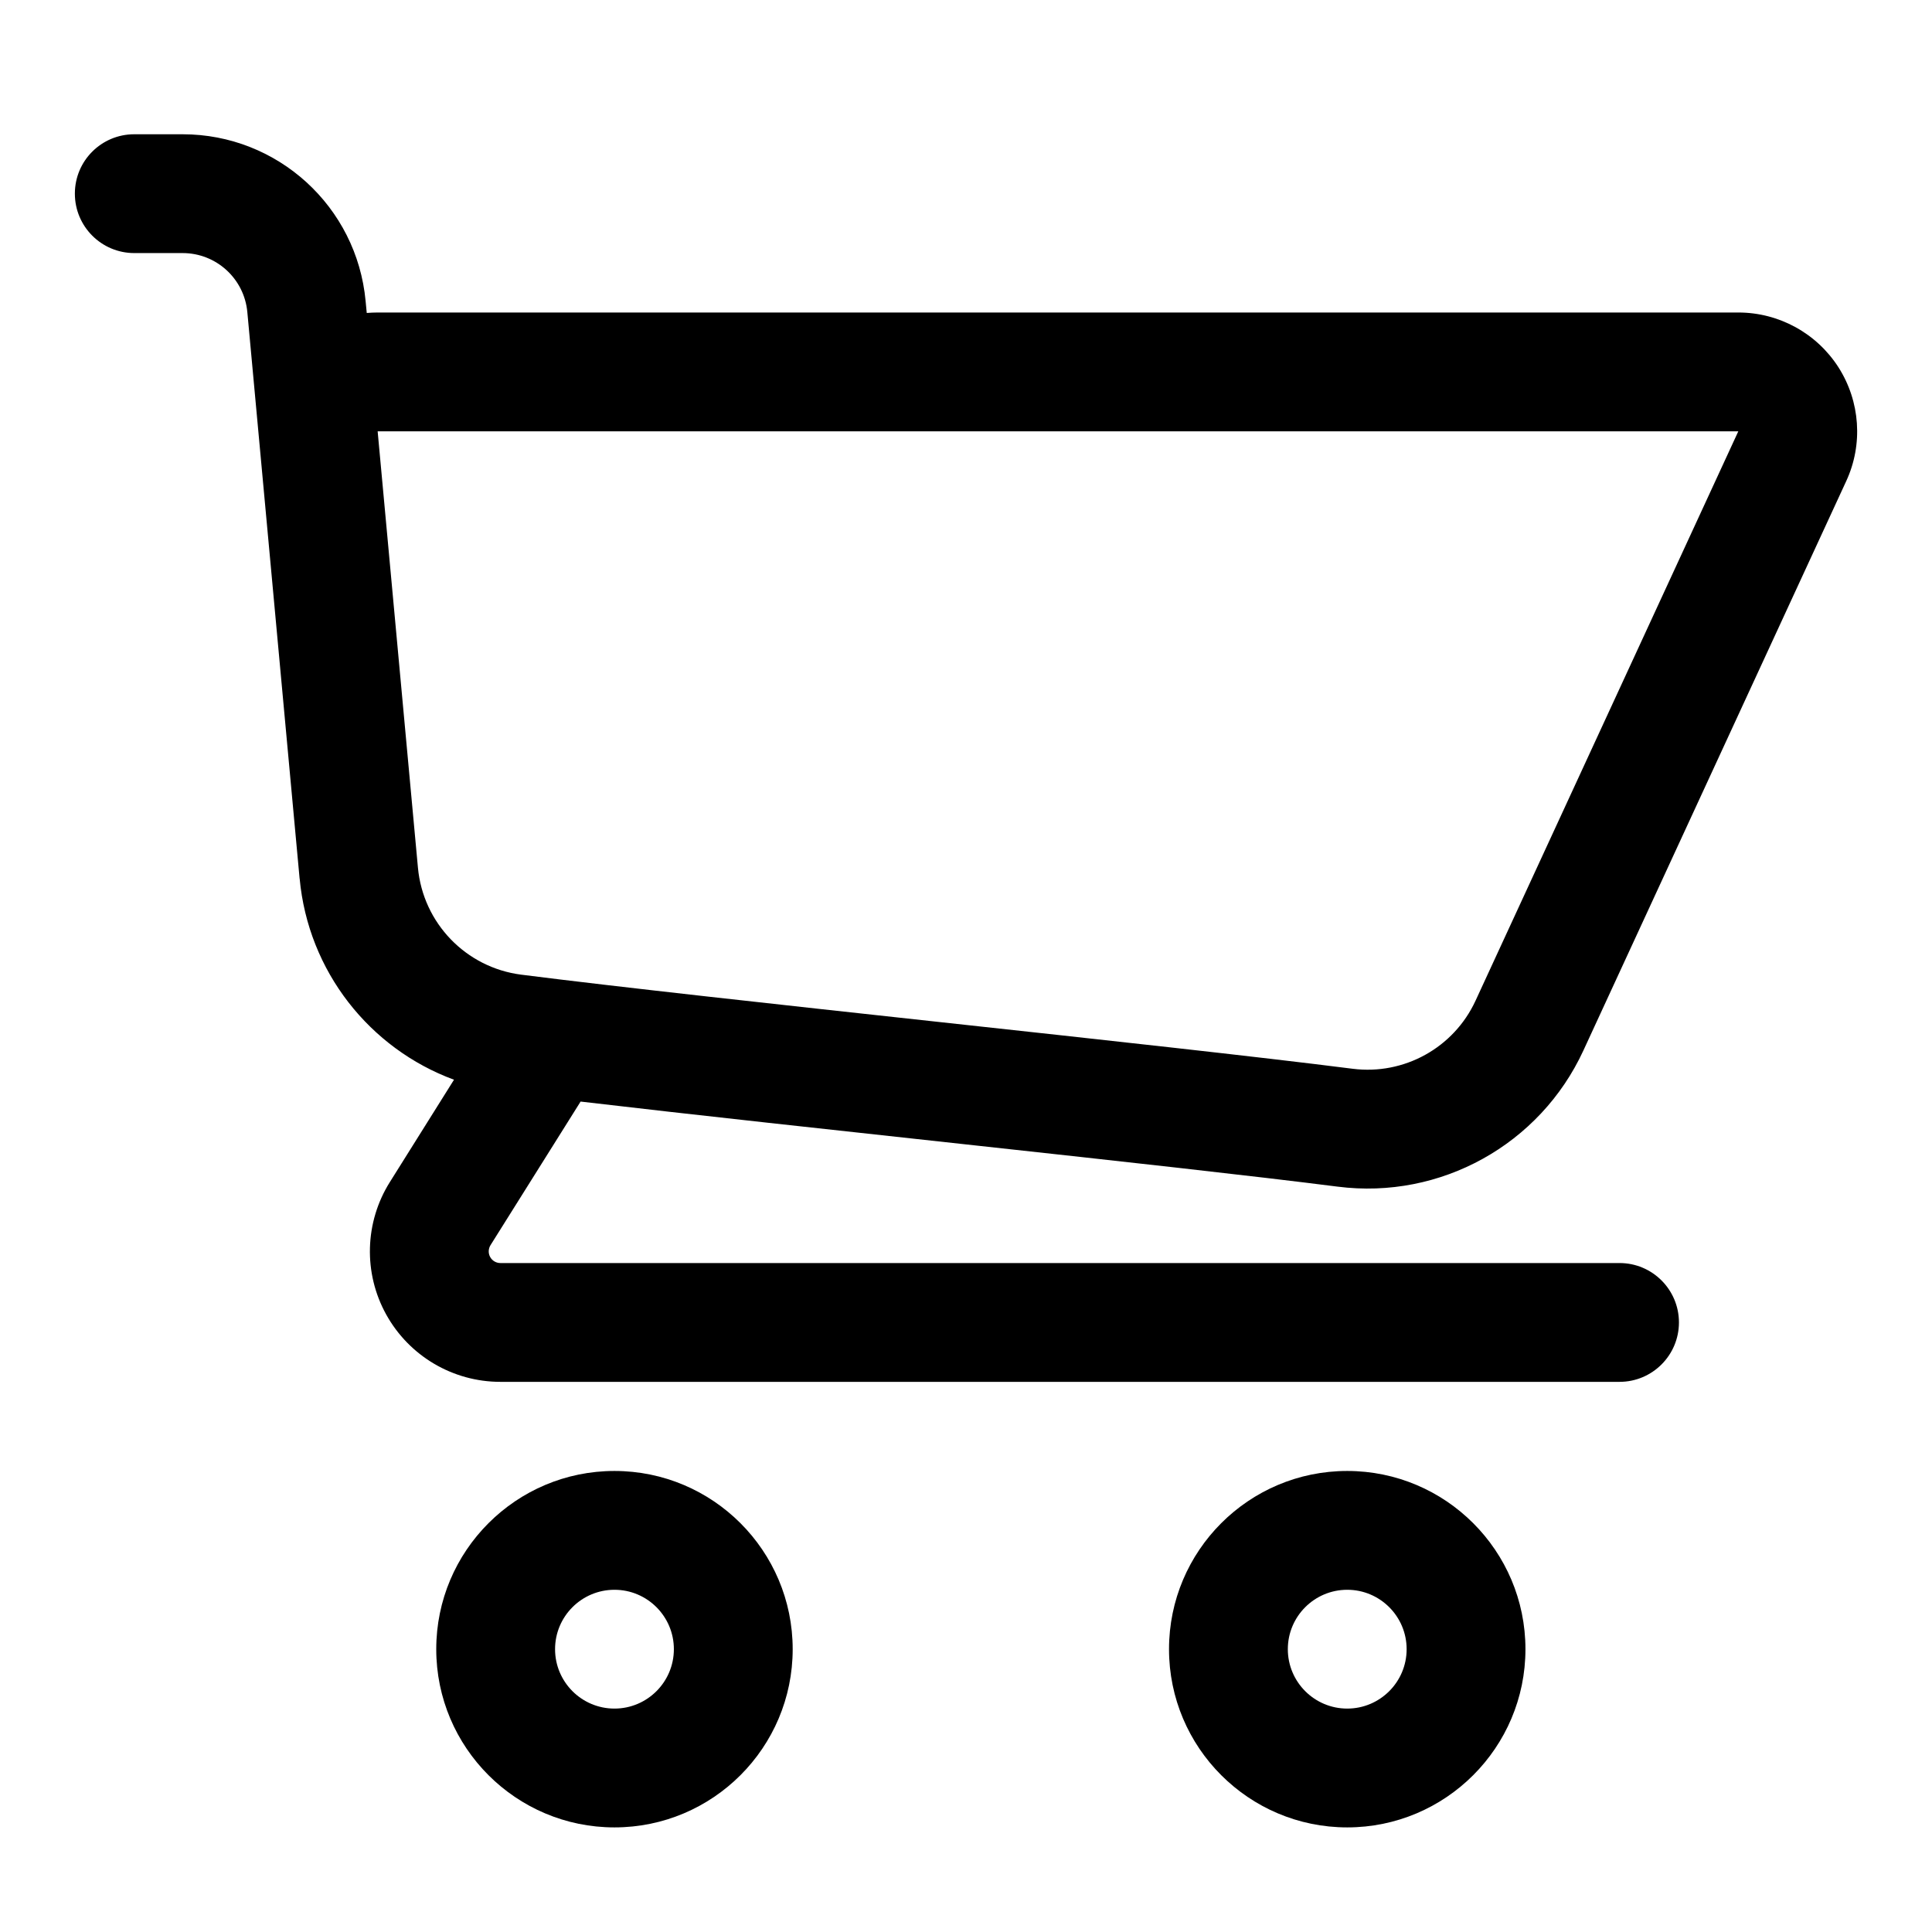 <?xml version="1.0" encoding="UTF-8"?>
<!-- Uploaded to: SVG Repo, www.svgrepo.com, Generator: SVG Repo Mixer Tools -->
<svg fill="#000000" width="800px" height="800px" version="1.1" viewBox="144 144 512 512" xmlns="http://www.w3.org/2000/svg">
 <g fill-rule="evenodd">
  <path d="m501.03 533.82c-26.07 0-47.23 21.16-47.23 47.23 0 26.07 21.16 47.23 47.23 47.23 26.055 0 47.23-21.16 47.23-47.23 0-26.07-21.176-47.23-47.23-47.23zm0 31.488c8.691 0 15.742 7.055 15.742 15.742 0 8.691-7.055 15.742-15.742 15.742-8.691 0-15.742-7.055-15.742-15.742 0-8.691 7.055-15.742 15.742-15.742z"/>
  <path d="m306.84 533.82c-26.055 0-47.23 21.16-47.23 47.23 0 26.07 21.176 47.23 47.23 47.23 26.07 0 47.23-21.16 47.23-47.23 0-26.07-21.16-47.23-47.23-47.23zm0 31.488c8.691 0 15.742 7.055 15.742 15.742 0 8.691-7.055 15.742-15.742 15.742-8.691 0-15.742-7.055-15.742-15.742 0-8.691 7.055-15.742 15.742-15.742z"/>
  <path d="m223.4 376.84-13.855-150.14c-0.82-8.863-8.25-15.633-17.145-15.633h-12.816c-8.691 0-15.742-7.055-15.742-15.742v-0.016c0-8.691 7.039-15.727 15.727-15.727h12.832c25.16 0 46.176 19.16 48.492 44.227l0.301 3.133c0.961-0.078 1.922-0.125 2.898-0.125h360.59c10.738 0 20.734 5.481 26.527 14.516 5.777 9.055 6.566 20.422 2.062 30.164-16.863 36.543-50.383 109.17-69.652 150.89-11.508 24.953-37.879 39.566-65.133 36.086-44.699-5.699-142.8-15.727-200.62-22.547l-23.883 38.07c-0.582 0.945-0.629 2.156-0.078 3.133 0.535 0.977 1.574 1.59 2.691 1.59h296.6c8.691 0 15.742 7.055 15.742 15.742 0 8.691-7.055 15.742-15.742 15.742h-296.6c-12.562 0-24.152-6.832-30.246-17.84-6.094-11.004-5.715-24.449 0.961-35.094l17.004-27.129c-22.371-8.25-38.637-28.75-40.902-53.309zm381.27-118.54h-360.59l10.676 115.64c1.355 14.703 12.738 26.48 27.363 28.355 52.082 6.629 170.04 18.531 220.34 24.938 13.633 1.73 26.812-5.559 32.574-18.043l69.637-150.89z"/>
 </g>
</svg>
